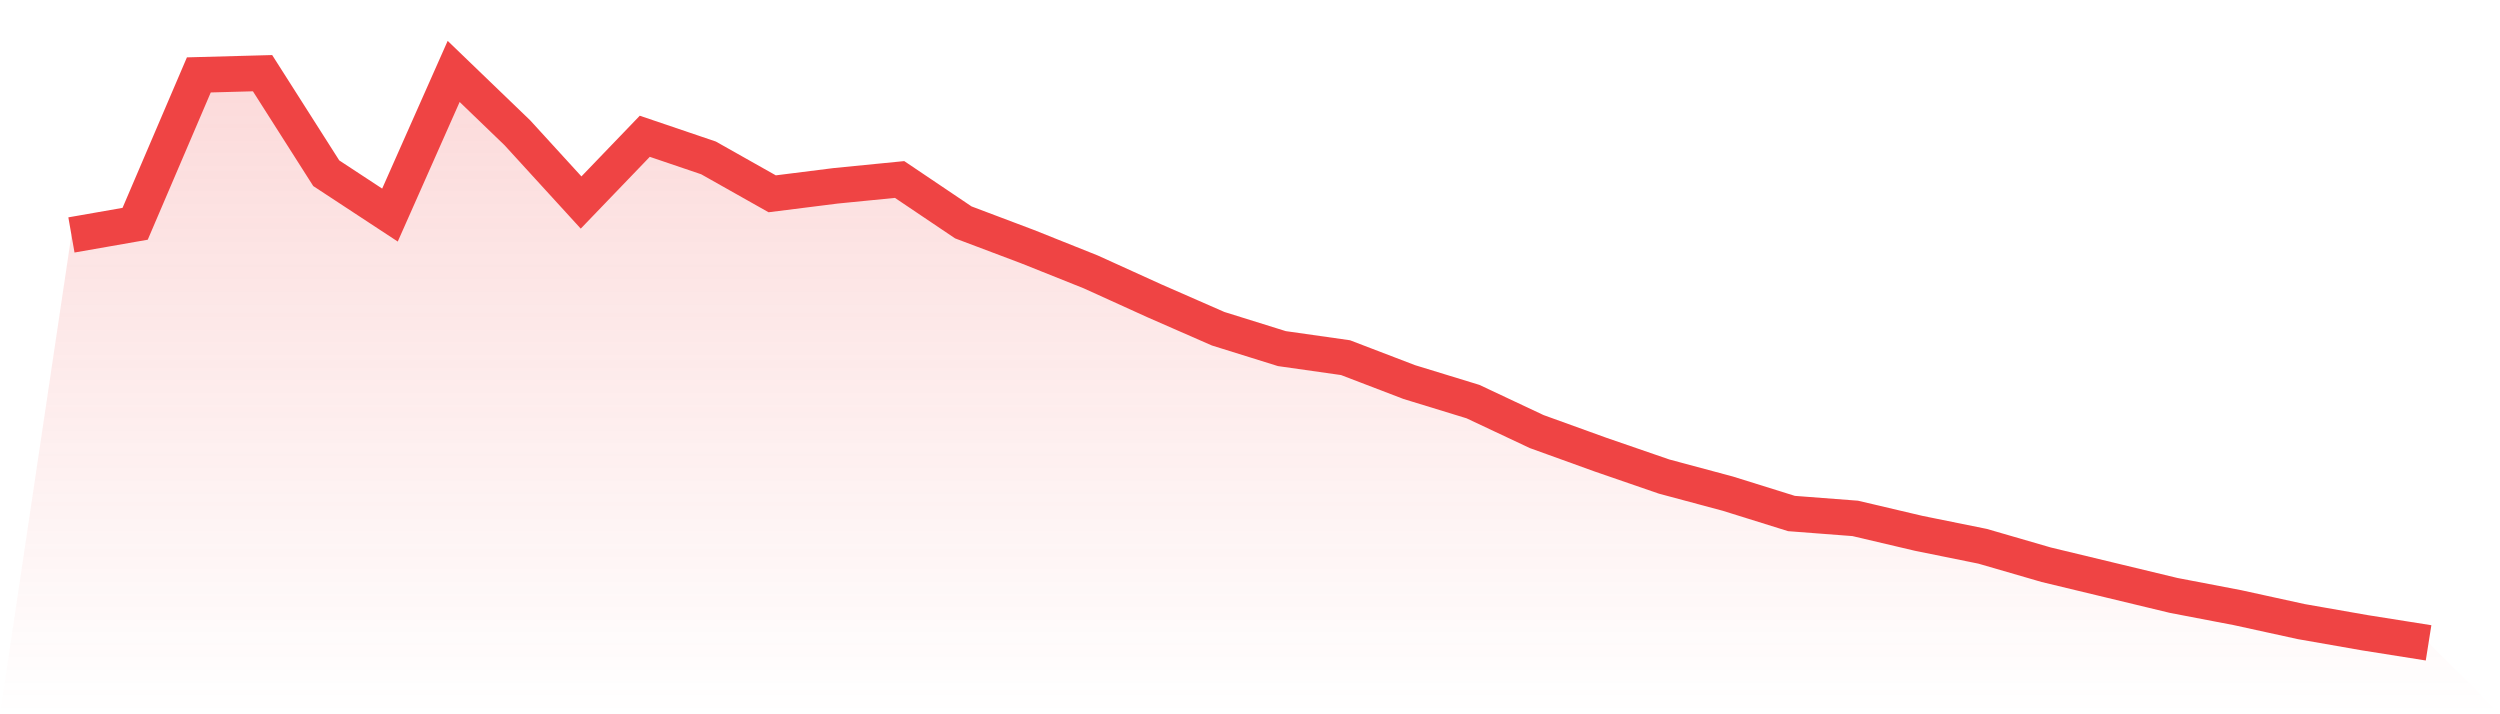 <svg viewBox="0 0 140 40" xmlns="http://www.w3.org/2000/svg">
<defs>
<linearGradient id="gradient" x1="0" x2="0" y1="0" y2="1">
<stop offset="0%" stop-color="#ef4444" stop-opacity="0.2"/>
<stop offset="100%" stop-color="#ef4444" stop-opacity="0"/>
</linearGradient>
</defs>
<path d="M4,13.157 L4,13.157 L7.568,12.532 L11.135,4.195 L14.703,4.098 L18.27,9.701 L21.838,12.044 L25.405,4 L28.973,7.436 L32.541,11.341 L36.108,7.631 L39.676,8.842 L43.243,10.853 L46.811,10.404 L50.378,10.052 L53.946,12.454 L57.514,13.801 L61.081,15.226 L64.649,16.847 L68.216,18.409 L71.784,19.522 L75.351,20.029 L78.919,21.396 L82.486,22.489 L86.054,24.168 L89.622,25.457 L93.189,26.687 L96.757,27.644 L100.324,28.757 L103.892,29.03 L107.459,29.869 L111.027,30.592 L114.595,31.627 L118.162,32.486 L121.73,33.345 L125.297,34.028 L128.865,34.809 L132.432,35.434 L136,36 L140,40 L0,40 z" fill="url(#gradient)"/>
<path d="M4,13.157 L4,13.157 L7.568,12.532 L11.135,4.195 L14.703,4.098 L18.27,9.701 L21.838,12.044 L25.405,4 L28.973,7.436 L32.541,11.341 L36.108,7.631 L39.676,8.842 L43.243,10.853 L46.811,10.404 L50.378,10.052 L53.946,12.454 L57.514,13.801 L61.081,15.226 L64.649,16.847 L68.216,18.409 L71.784,19.522 L75.351,20.029 L78.919,21.396 L82.486,22.489 L86.054,24.168 L89.622,25.457 L93.189,26.687 L96.757,27.644 L100.324,28.757 L103.892,29.03 L107.459,29.869 L111.027,30.592 L114.595,31.627 L118.162,32.486 L121.73,33.345 L125.297,34.028 L128.865,34.809 L132.432,35.434 L136,36" fill="none" stroke="#ef4444" stroke-width="2"/>
</svg>